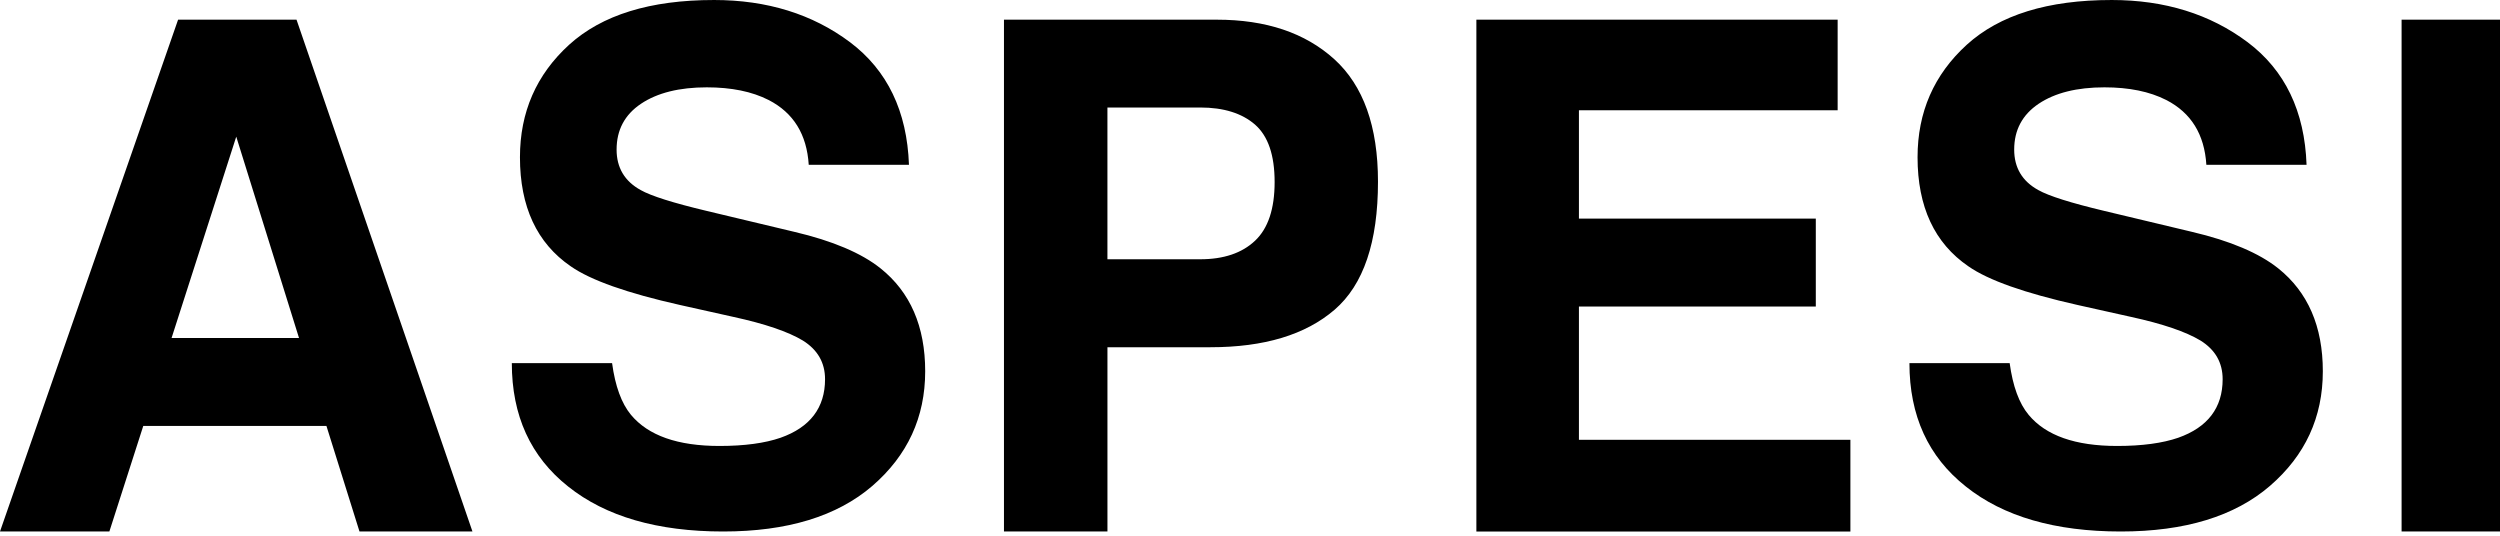 <svg height="30" viewBox="0 0 140 30" width="140" xmlns="http://www.w3.org/2000/svg"><path d="m16.605 1.102 9.852 28.661h-6.326l-1.851-5.911h-10.257l-1.898 5.911h-6.125l9.973-28.661zm23.375-1.102c2.973 0 5.516.787 7.62 2.362 2.093 1.576 3.194 3.867 3.302 6.865h-5.613c-.108-1.701-.849-2.908-2.246-3.627-.93-.474-2.087-.709-3.462-.709-1.54 0-2.77.307-3.686.92-.916.614-1.366 1.471-1.366 2.566 0 1.011.447 1.77 1.348 2.266.583.331 1.818.72 3.708 1.171l4.901 1.17c2.147.505 3.758 1.191 4.824 2.044 1.663 1.328 2.5 3.247 2.5 5.764 0 2.577-.988 4.713-2.958 6.418-1.977 1.703-4.765 2.554-8.355 2.554-3.675 0-6.573-.838-8.677-2.516-2.11-1.673-3.159-3.975-3.159-6.913h5.615c.174 1.289.528 2.256 1.056 2.894.968 1.163 2.618 1.745 4.959 1.745 1.402 0 2.543-.157 3.42-.46 1.654-.584 2.491-1.68 2.491-3.278 0-.933-.42-1.652-1.241-2.165-.826-.498-2.124-.938-3.878-1.322l-3.008-.671c-2.955-.665-4.997-1.384-6.114-2.165-1.894-1.298-2.844-3.335-2.844-6.108 0-2.523.916-4.623 2.754-6.3 1.844-1.672 4.541-2.505 8.109-2.505zm28.164 1.102c2.749 0 4.94.734 6.573 2.21 1.631 1.48 2.45 3.765 2.45 6.863 0 3.38-.808 5.771-2.43 7.17-1.63 1.403-3.944 2.1-6.952 2.1h-5.768v10.318h-5.795v-28.661zm34.764 0v5.074h-14.488v6.064h13.265v4.925h-13.265v7.463h15.202v5.136h-20.945v-28.661zm15.34-1.102c2.973 0 5.514.787 7.617 2.362 2.095 1.576 3.196 3.867 3.302 6.865h-5.611c-.108-1.701-.849-2.908-2.246-3.627-.932-.474-2.085-.709-3.462-.709-1.54 0-2.768.307-3.684.92-.914.614-1.37 1.471-1.37 2.566 0 1.011.447 1.77 1.35 2.266.585.331 1.817.72 3.708 1.171l4.9 1.17c2.148.505 3.759 1.191 4.828 2.044 1.661 1.328 2.498 3.247 2.498 5.764 0 2.577-.988 4.713-2.961 6.418-1.975 1.703-4.763 2.554-8.353 2.554-3.675 0-6.573-.838-8.674-2.516-2.115-1.673-3.162-3.975-3.162-6.913h5.613c.176 1.289.528 2.256 1.061 2.894.964 1.163 2.616 1.745 4.959 1.745 1.4 0 2.54-.157 3.42-.46 1.652-.584 2.487-1.68 2.487-3.278 0-.933-.417-1.652-1.239-2.165-.826-.498-2.124-.938-3.878-1.322l-3.01-.671c-2.953-.665-4.995-1.384-6.112-2.165-1.897-1.298-2.846-3.335-2.846-6.108 0-2.523.916-4.623 2.756-6.3 1.844-1.672 4.541-2.505 8.109-2.505zm21.753 1.102v28.661h-5.512v-28.661zm-126.771 6.551-3.622 11.274h7.137zm53.981-1.632h-5.195v8.498h5.195c1.316 0 2.339-.346 3.071-1.037.733-.691 1.097-1.788 1.097-3.287 0-1.506-.364-2.573-1.097-3.217-.732-.636-1.755-.958-3.071-.958z" fill-rule="evenodd"/></svg>
